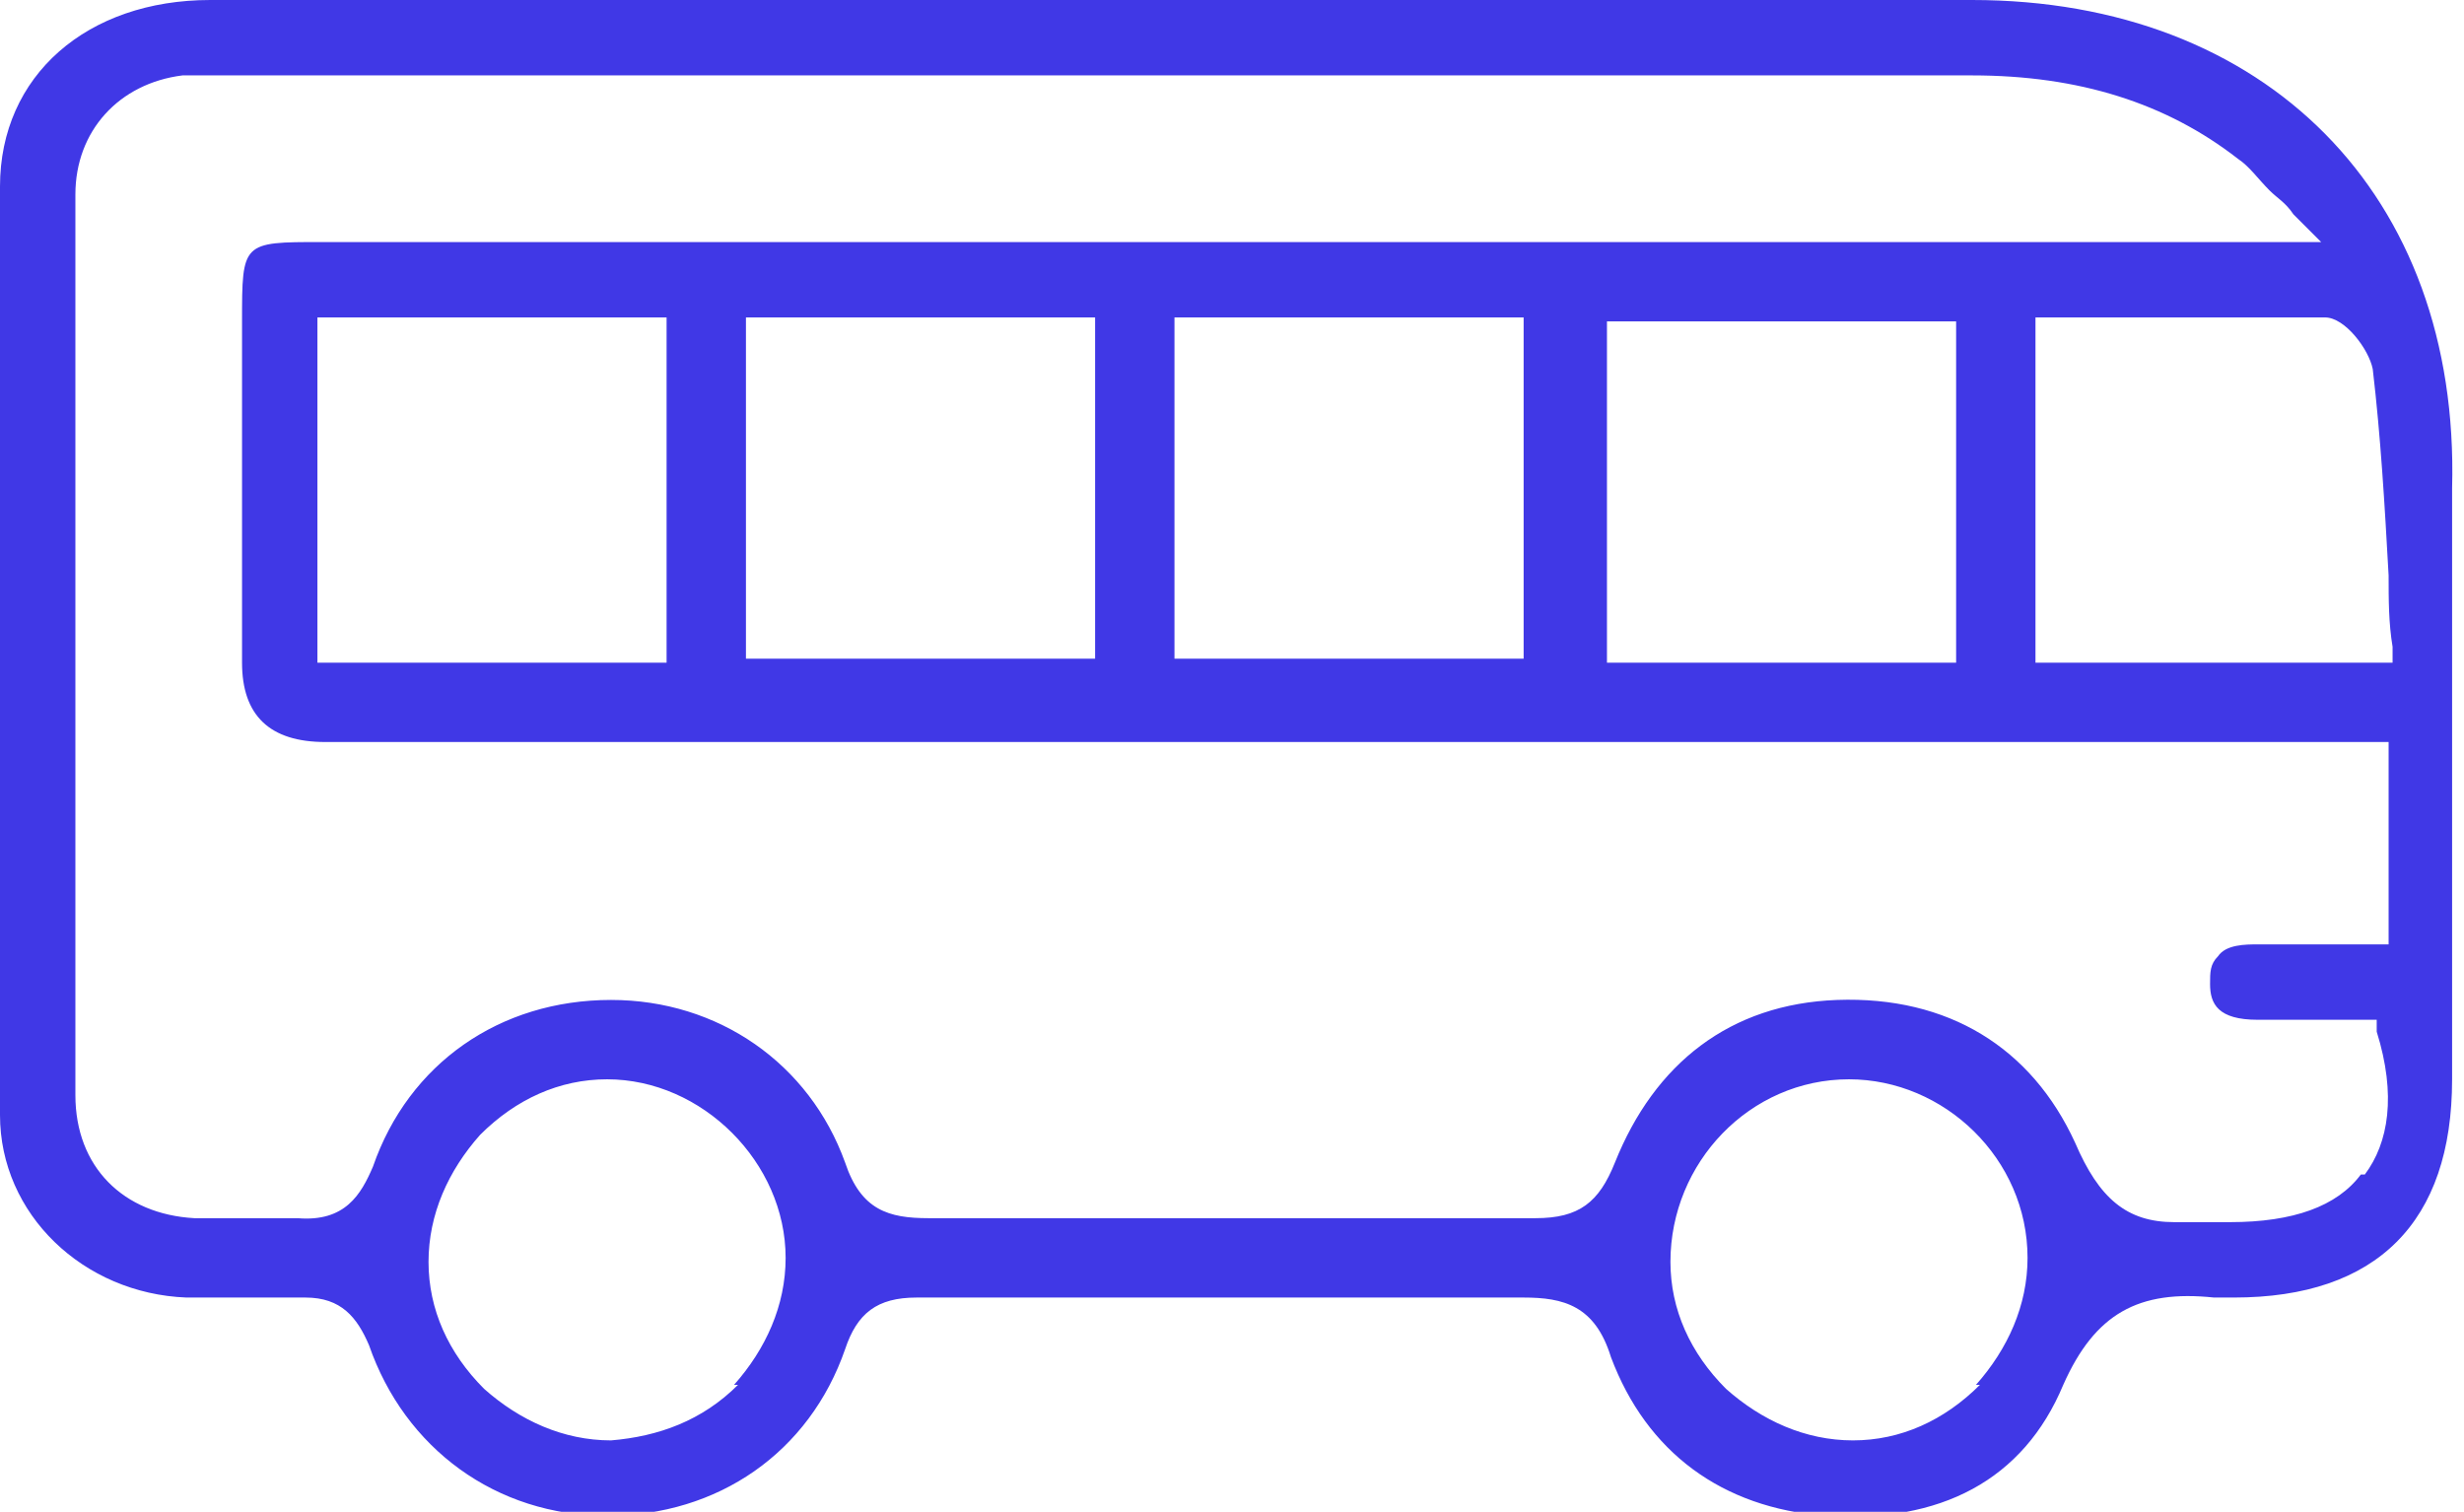 <?xml version="1.0" encoding="UTF-8"?>
<svg id="Warstwa_1" data-name="Warstwa 1" xmlns="http://www.w3.org/2000/svg" version="1.1" viewBox="0 0 62.1 38.1">
  <defs>
    <style>
      .cls-1 {
        fill: #4038e6;
        stroke-width: 0px;
      }
    </style>
  </defs>
  <path class="cls-1" d="M49.7,0c-5.1,0-10.2,0-15.4,0h-6.5s-6.6,0-6.6,0C16.1,0,10.7,0,5.3,0,2.2,0,0,1.9,0,4.7c0,7.6,0,15.5,0,23.4,0,2.5,2.1,4.5,4.7,4.6.9,0,1.9,0,2.8,0,0,0,.1,0,.2,0,.9,0,1.3.5,1.6,1.2.9,2.6,3.2,4.3,6,4.3h0c2.8,0,5.1-1.6,6-4.2.3-.9.8-1.3,1.8-1.3h0c5.9,0,10.7,0,15.3,0,1,0,1.8.2,2.2,1.5.9,2.4,2.8,3.8,5.4,4,2.9.2,5-.9,6-3.3.8-1.8,1.9-2.4,3.8-2.2,0,0,.2,0,.3,0,0,0,.1,0,.2,0,3.6,0,5.5-1.9,5.5-5.5,0-4.6,0-9.4,0-14.9C62,4.9,57.1,0,49.7,0ZM18.6,34.9c-.9.9-2,1.3-3.2,1.4h0c-1.2,0-2.3-.5-3.2-1.3-.9-.9-1.4-2-1.4-3.2,0-1.2.5-2.3,1.3-3.2.9-.9,2-1.4,3.2-1.4h0c2.4,0,4.5,2.1,4.5,4.5,0,1.2-.5,2.3-1.3,3.2ZM49.9,34.9c-.9.9-2,1.4-3.2,1.4,0,0,0,0,0,0-1.2,0-2.3-.5-3.2-1.3-.9-.9-1.4-2-1.4-3.2,0-2.5,2-4.6,4.5-4.6,0,0,0,0,0,0,2.4,0,4.5,2,4.5,4.5,0,1.2-.5,2.3-1.3,3.2ZM59.5,29.6c-.6.8-1.7,1.2-3.3,1.2,0,0-.2,0-.3,0-.2,0-.3,0-.4,0-.2,0-.5,0-.7,0-1.2,0-1.9-.6-2.5-2-1.1-2.4-3.2-3.7-6-3.6-2.7.1-4.6,1.6-5.6,4.1-.4,1-.9,1.4-2,1.4s0,0,0,0c-4.6,0-9.6,0-15.3,0-1,0-1.7-.2-2.1-1.4-.9-2.5-3.2-4.1-5.9-4.1h0c-2.8,0-5.1,1.6-6,4.2-.3.7-.7,1.4-1.9,1.3-.4,0-.9,0-1.4,0-.4,0-.8,0-1.2,0-1.8-.1-3-1.3-3-3.1,0-7.7,0-15.3,0-22.7,0-1.6,1.1-2.8,2.7-3,.3,0,.7,0,1,0h.2s12.7,0,12.7,0c10.2,0,20.8,0,31.2,0h0c2.7,0,4.9.7,6.7,2.1.3.2.5.5.8.8.2.2.4.3.6.6l.7.7H8.1c-2,0-2,0-2,2,0,2.9,0,5.7,0,8.6q0,2,2.1,2h52v5.1h-1.3c-.7,0-1.3,0-2,0-.3,0-.8,0-1,.3-.2.2-.2.4-.2.7,0,.5.2.9,1.2.9.6,0,1.3,0,1.9,0,.3,0,.5,0,.8,0h.3v.3c.5,1.6.3,2.8-.3,3.6ZM49.3,8.1v8.6h-8.8v-8.6h8.8ZM38.4,8v8.6h-8.8v-8.6h8.8ZM27.6,8v8.6h-8.8v-8.6h8.8ZM16.8,8v8.7H8v-8.7h8.8ZM59.8,9.3c.2,1.7.3,3.4.4,5.2,0,.6,0,1.2.1,1.8v.4s-9,0-9,0V8h.4c.5,0,1.1,0,1.6,0,1.7,0,3.5,0,5.3,0,.5,0,1.1.8,1.2,1.3Z"/>
</svg>